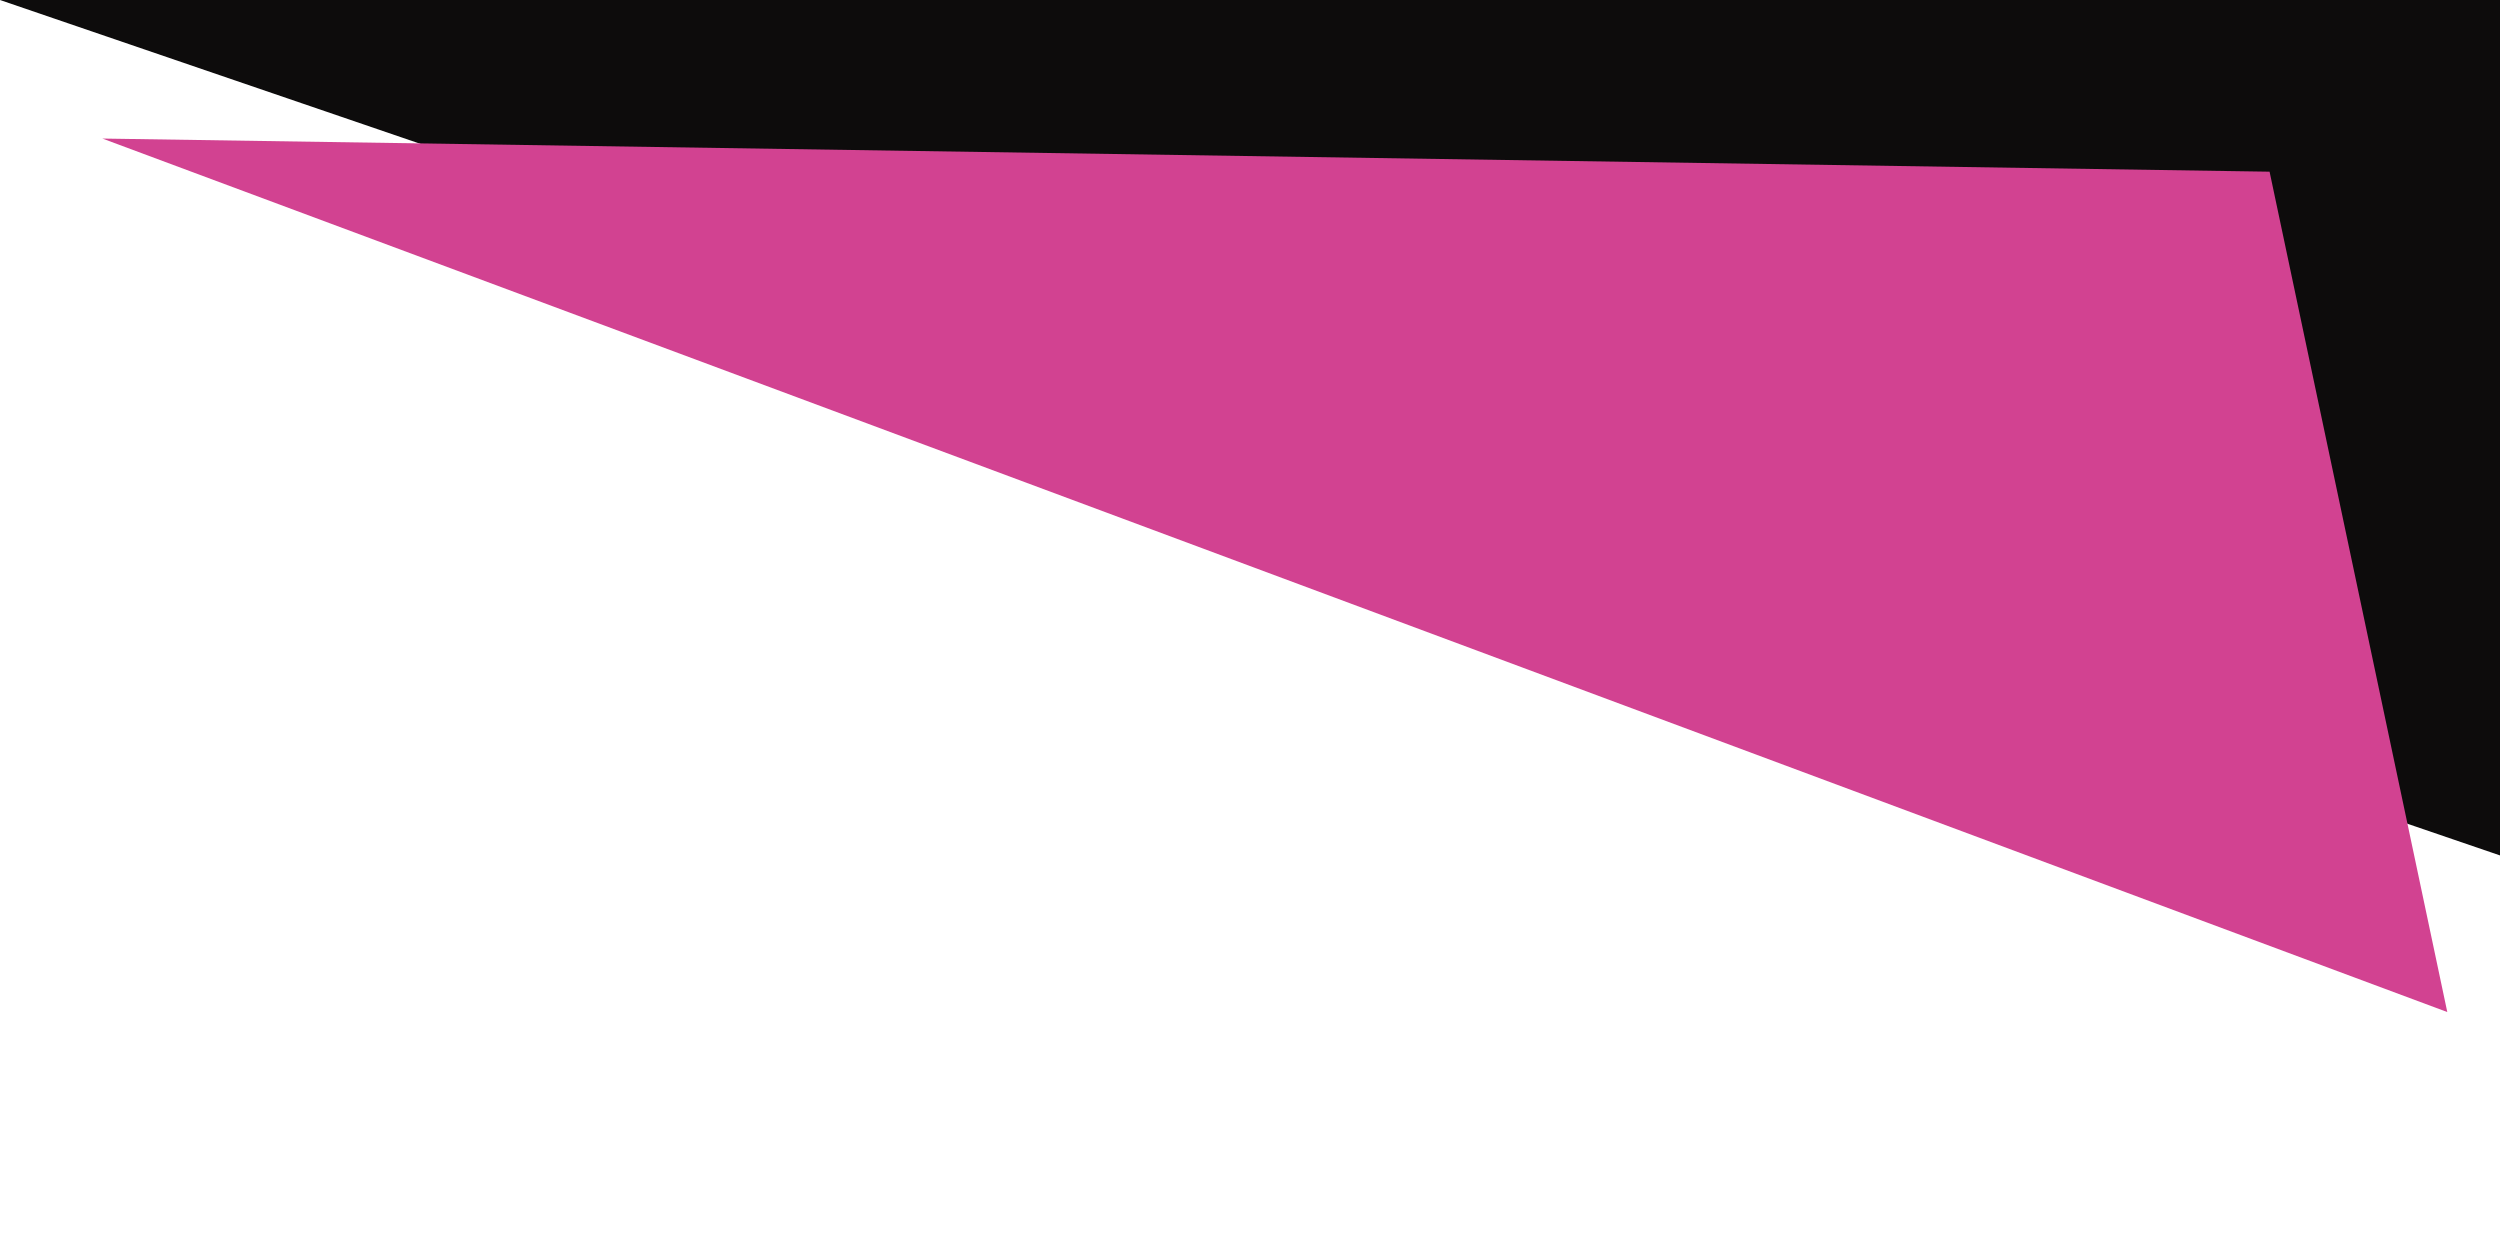 <?xml version="1.0" encoding="UTF-8"?> <svg xmlns="http://www.w3.org/2000/svg" width="830" height="411" viewBox="0 0 830 411" fill="none"> <path d="M830 284L830 1.89918e-05L-2.48281e-05 3.05176e-05L830 284Z" fill="#0D0C0C"></path> <path d="M812.5 336L753.5 57L34 46L812.5 336Z" fill="#D24291"></path> </svg> 